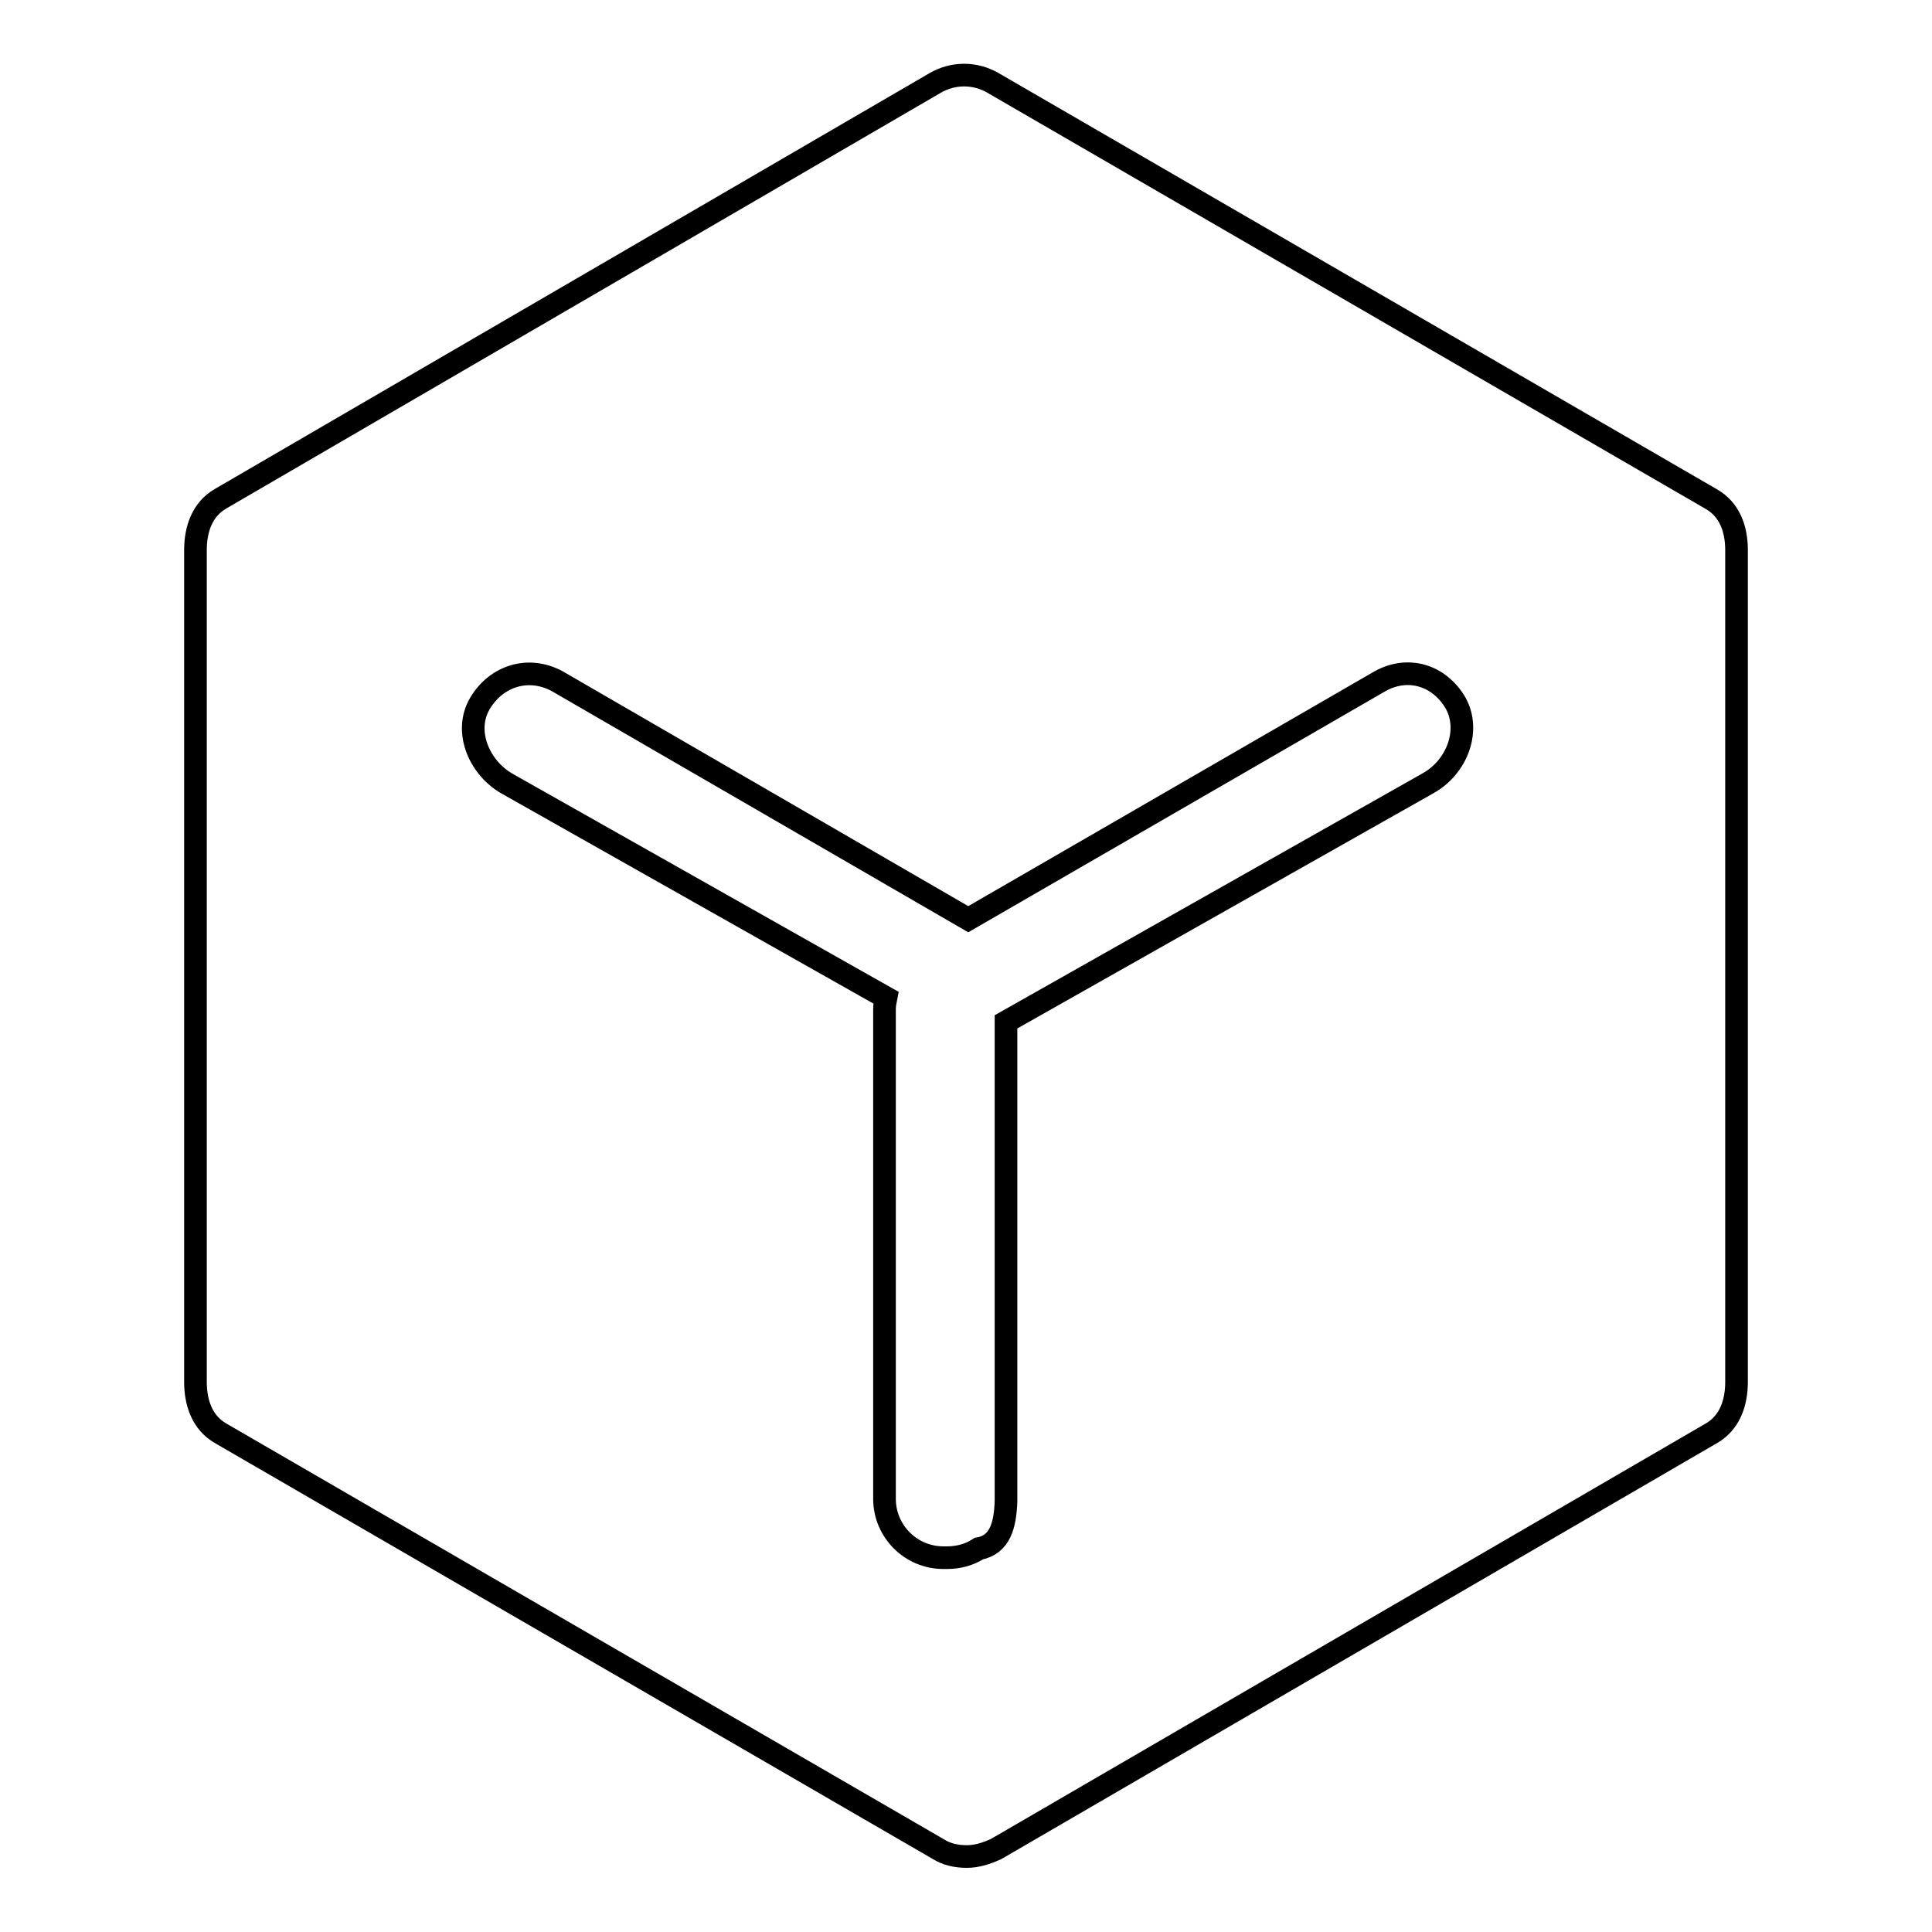 <?xml version="1.0" encoding="utf-8"?>
<!-- Svg Vector Icons : http://www.onlinewebfonts.com/icon -->
<!DOCTYPE svg PUBLIC "-//W3C//DTD SVG 1.1//EN" "http://www.w3.org/Graphics/SVG/1.1/DTD/svg11.dtd">
<svg version="1.1" xmlns="http://www.w3.org/2000/svg" xmlns:xlink="http://www.w3.org/1999/xlink" x="0px" y="0px" viewBox="0 0 256 256" enable-background="new 0 0 256 256" xml:space="preserve">
<g> <path stroke-width="3" fill-opacity="0" stroke="#000000"  d="M226.7,66.1l-95.1-55.1c-2.4-1.4-5.3-1.4-7.7,0L29.2,66.1c-2.4,1.4-3.3,4-3.3,6.8v110.2 c0,2.8,0.9,5.4,3.3,6.8l95.1,55.1c1.1,0.7,2.4,1,3.8,1c1.3,0,2.6-0.4,3.9-1l94.8-55.1c2.4-1.4,3.3-4,3.3-6.8V72.9 C230.1,70.1,229.2,67.5,226.7,66.1z M189.2,103.8l-55.9,31.6v63.2c0,0.1,0,0.2,0,0.3c-0.1,3.2-0.8,5.8-3.6,6.3 c-1.2,0.8-2.7,1.2-4.2,1.2h-0.5c-4.3,0-7.8-3.5-7.8-7.8v-64.9c0-0.5,0.1-1,0.2-1.5l-50.1-28.3c-3.8-2.1-5.9-7-3.7-10.7 c2.2-3.7,6.5-5,10.3-2.9l54.4,31.5l54.5-31.5c3.7-2.1,7.9-0.9,10.1,2.9C194.9,96.9,193,101.7,189.2,103.8z"/></g>
</svg>